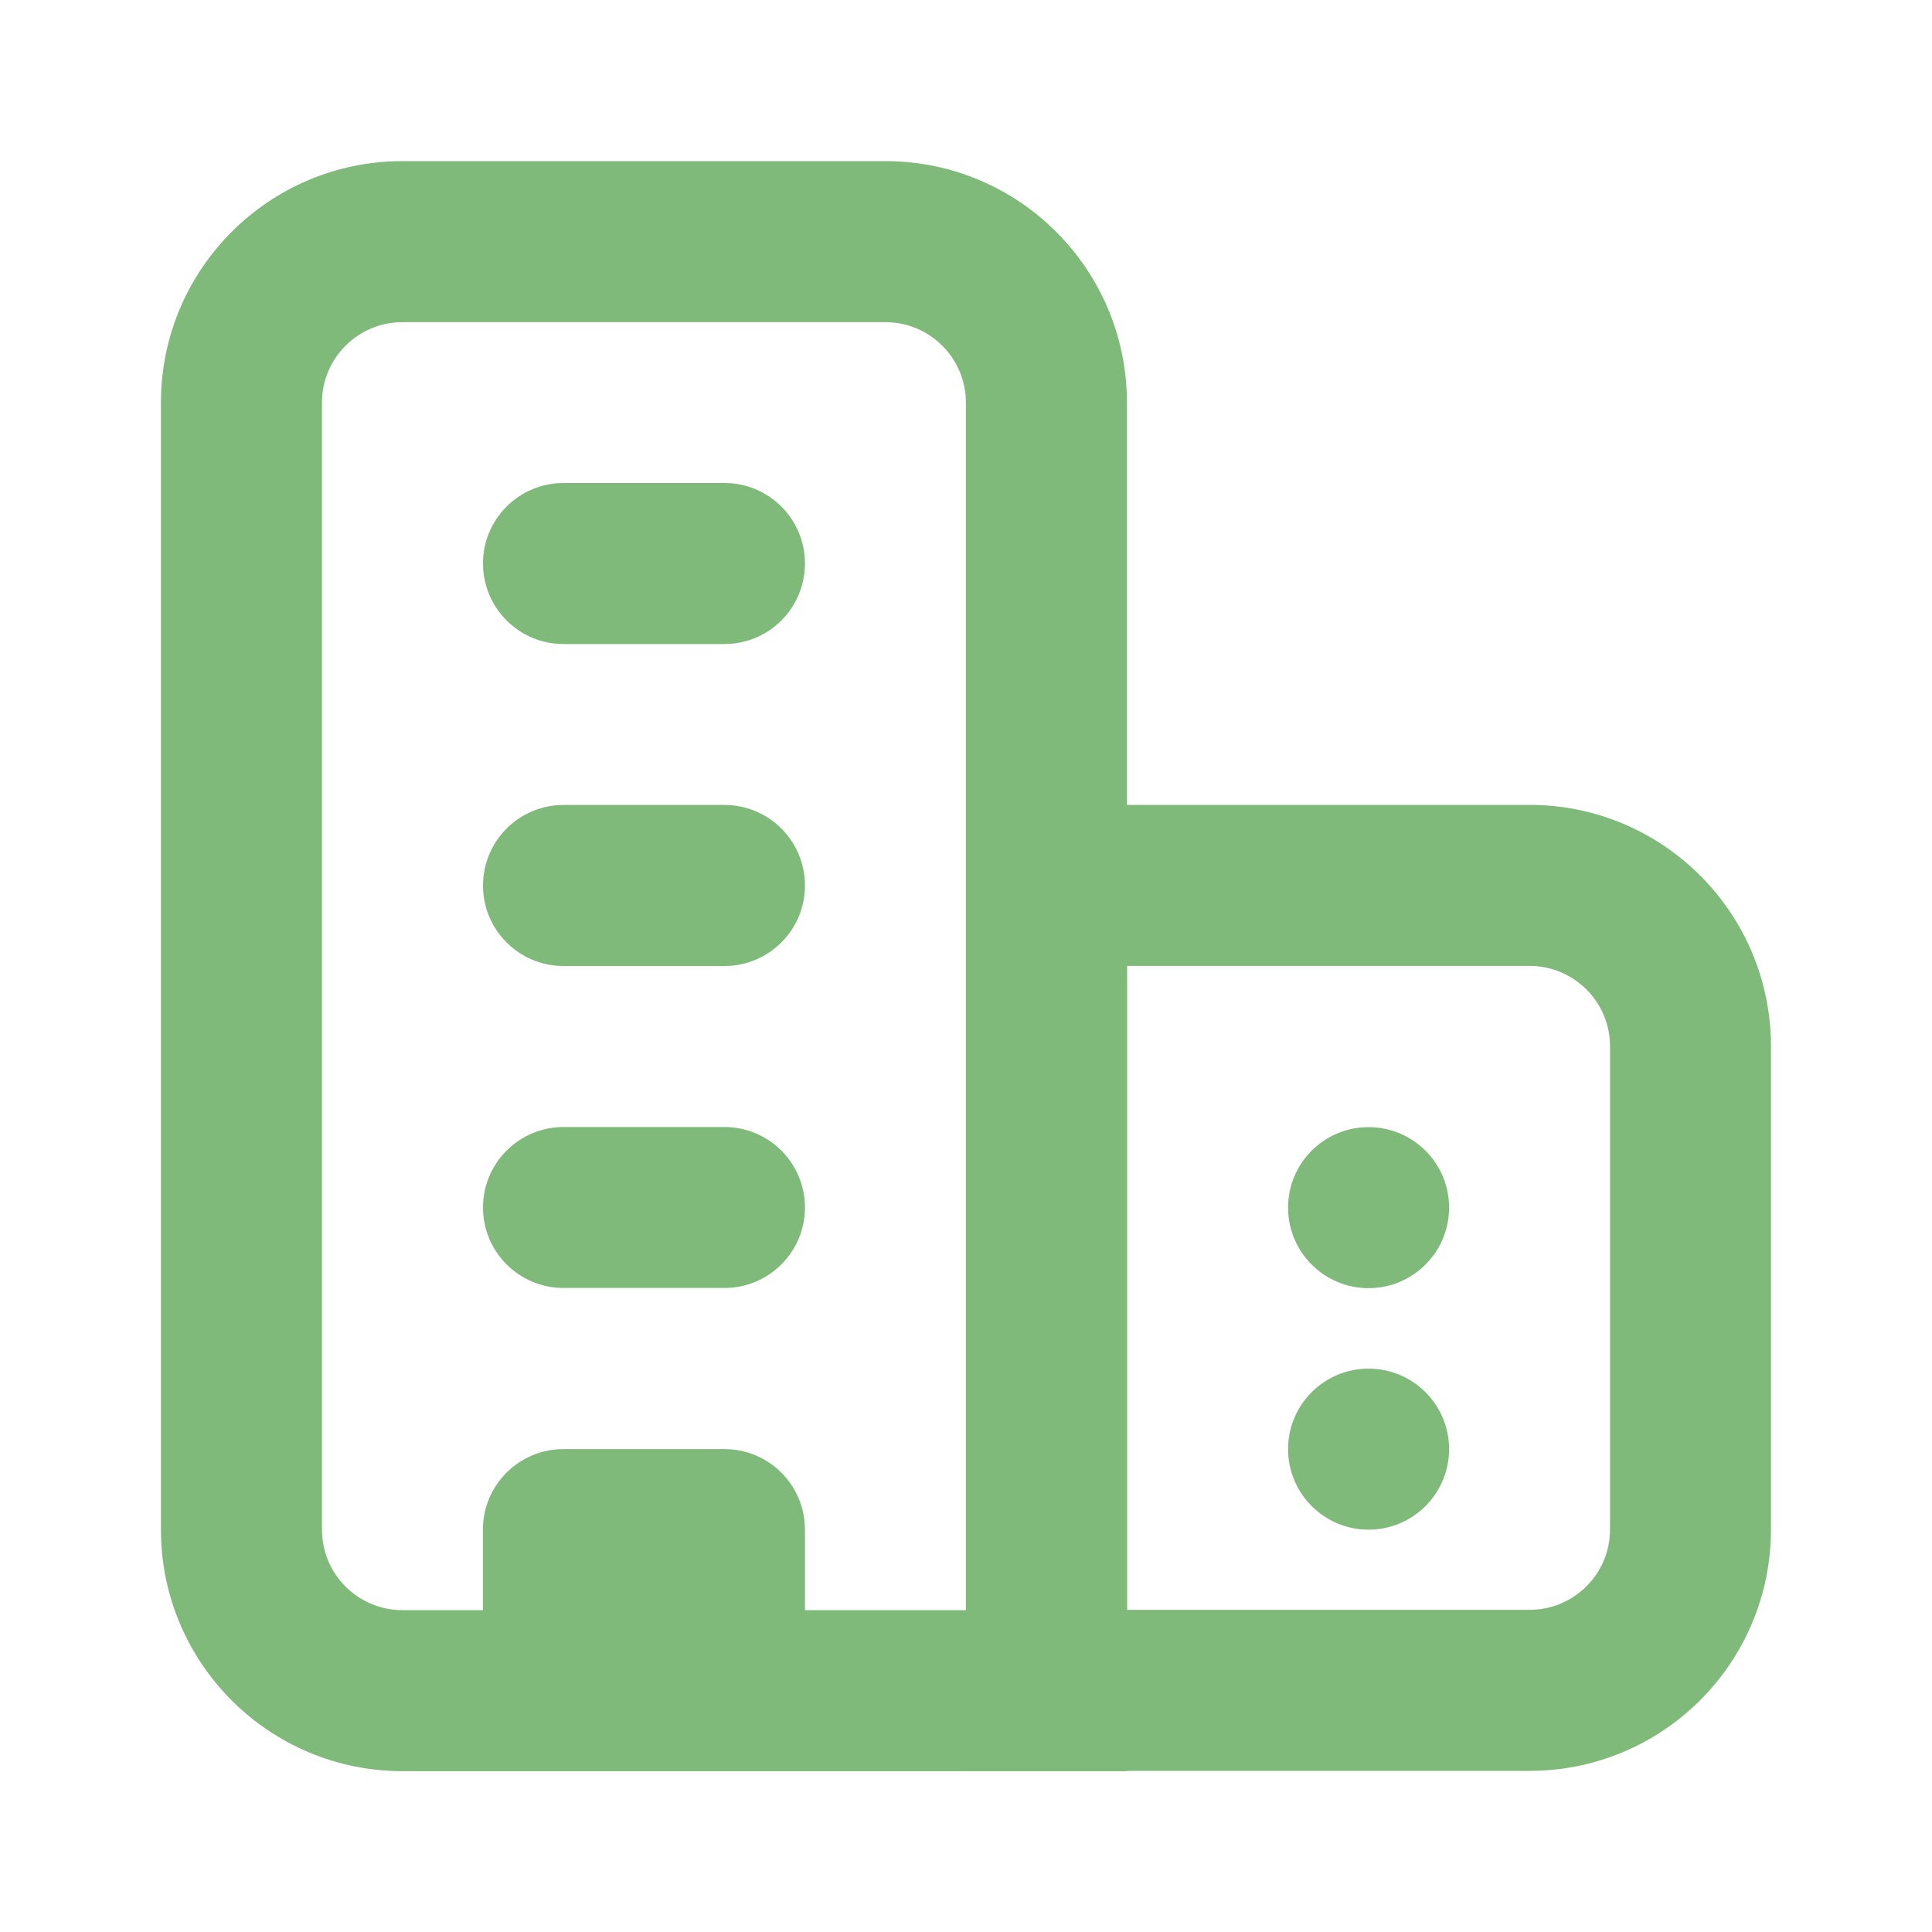 <svg width="20" height="20" viewBox="0 0 20 20" fill="none" xmlns="http://www.w3.org/2000/svg">
<path fill-rule="evenodd" clip-rule="evenodd" d="M15.833 9.999H11.667V16.665H15.833C16.294 16.665 16.667 16.292 16.667 15.832V10.832C16.667 10.372 16.294 9.999 15.833 9.999ZM10 8.332V18.332H15.833C17.214 18.332 18.333 17.213 18.333 15.832V10.832C18.333 9.451 17.214 8.332 15.833 8.332H10Z" fill="#7FBA7A"/>
<path d="M15.001 12.501C15.001 12.041 14.628 11.668 14.167 11.668C13.707 11.668 13.334 12.041 13.334 12.501C13.334 12.961 13.707 13.335 14.167 13.335C14.628 13.335 15.001 12.961 15.001 12.501Z" fill="#7FBA7A"/>
<path d="M15.001 15.001C15.001 14.541 14.628 14.168 14.167 14.168C13.707 14.168 13.334 14.541 13.334 15.001C13.334 15.461 13.707 15.835 14.167 15.835C14.628 15.835 15.001 15.461 15.001 15.001Z" fill="#7FBA7A"/>
<path fill-rule="evenodd" clip-rule="evenodd" d="M4.166 18.335C2.785 18.335 1.666 17.215 1.666 15.835V4.168C1.666 2.787 2.785 1.668 4.166 1.668H9.166C10.547 1.668 11.666 2.787 11.666 4.168V18.335H4.166ZM4.166 3.335H9.166C9.626 3.335 9.999 3.708 9.999 4.168V16.668H8.333V15.835C8.333 15.374 7.96 15.001 7.499 15.001H5.833C5.372 15.001 4.999 15.374 4.999 15.835V16.668H4.166C3.706 16.668 3.333 16.295 3.333 15.835V4.168C3.333 3.708 3.706 3.335 4.166 3.335Z" fill="#7FBA7A"/>
<path d="M7.5 5C7.96 5 8.333 5.373 8.333 5.833C8.333 6.294 7.96 6.667 7.5 6.667H5.833C5.373 6.667 5 6.294 5 5.833C5 5.373 5.373 5 5.833 5H7.5Z" fill="#7FBA7A"/>
<path d="M7.5 8.333C7.96 8.333 8.333 8.706 8.333 9.167C8.333 9.627 7.96 10 7.5 10H5.833C5.373 10 5 9.627 5 9.167C5 8.706 5.373 8.333 5.833 8.333H7.5Z" fill="#7FBA7A"/>
<path d="M8.333 12.5C8.333 12.04 7.96 11.667 7.5 11.667H5.833C5.373 11.667 5 12.04 5 12.5C5 12.96 5.373 13.333 5.833 13.333H7.5C7.96 13.333 8.333 12.96 8.333 12.5Z" fill="#7FBA7A"/>
</svg>
